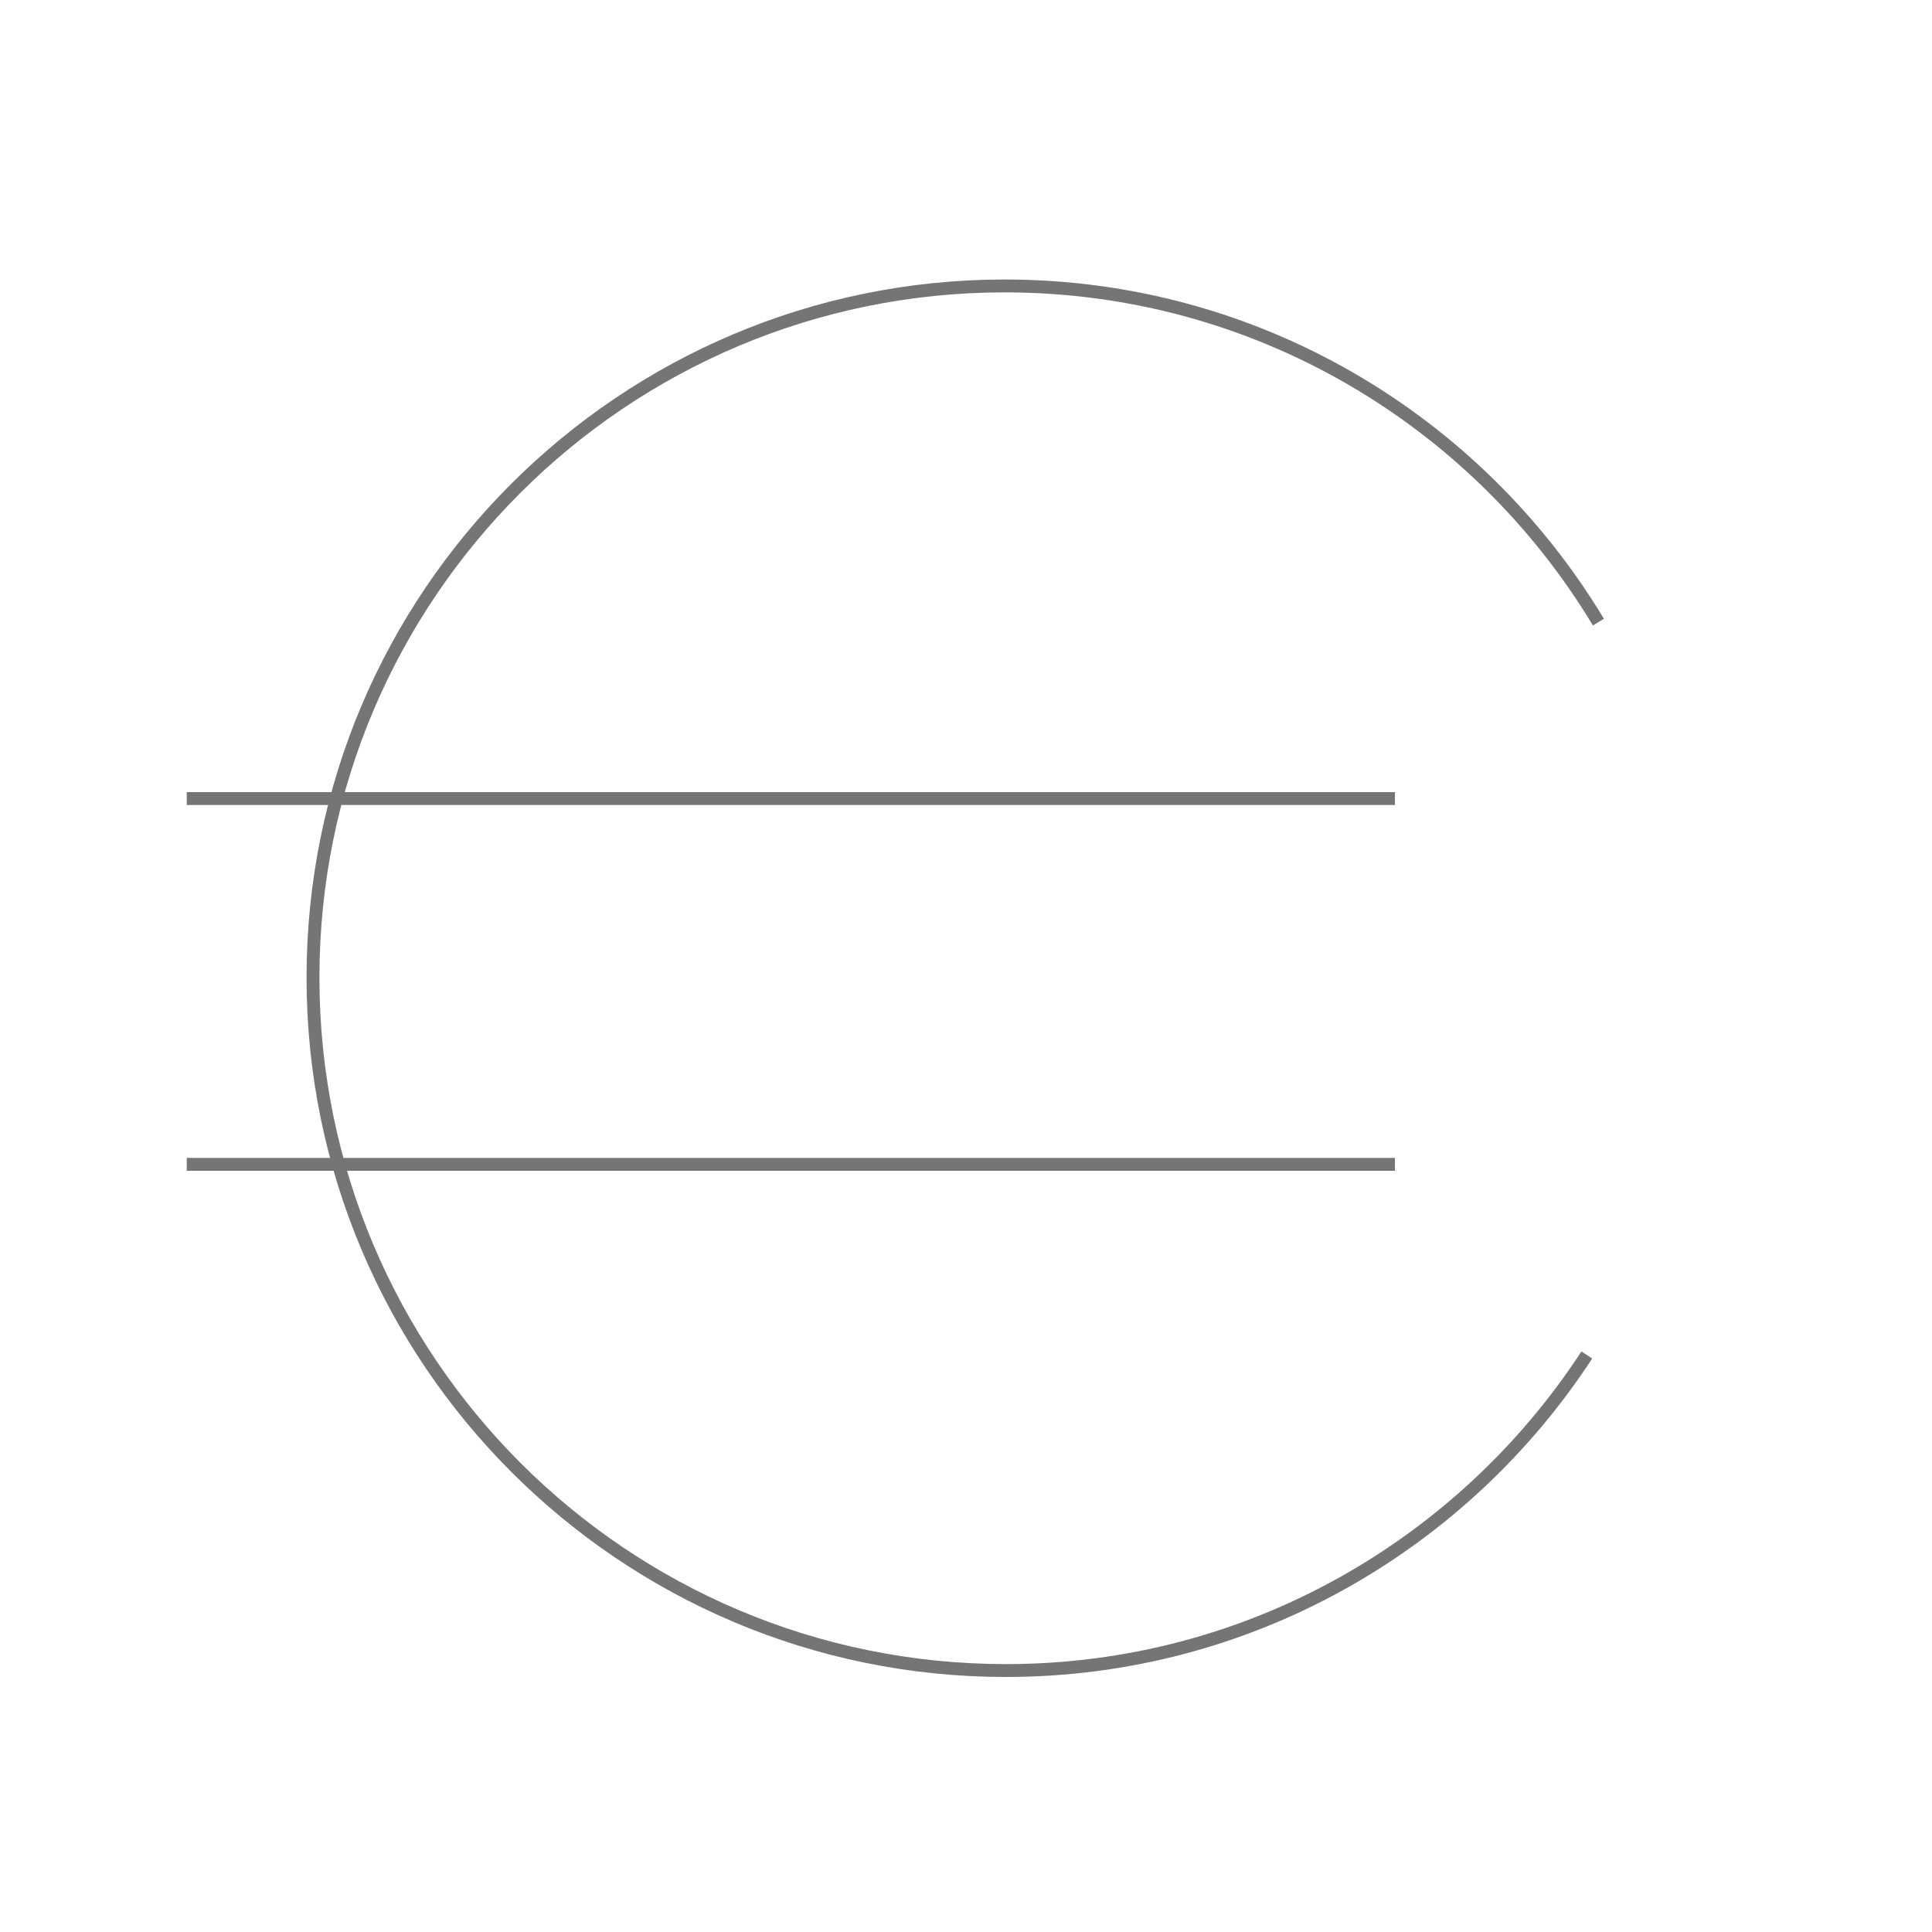 <?xml version="1.0" encoding="utf-8"?>
<!-- Generator: Adobe Illustrator 26.0.2, SVG Export Plug-In . SVG Version: 6.00 Build 0)  -->
<svg version="1.1" id="Layer1" xmlns="http://www.w3.org/2000/svg" xmlns:xlink="http://www.w3.org/1999/xlink" x="0px" y="0px"
	 viewBox="0 0 150 150" style="enable-background:new 0 0 150 150;" xml:space="preserve">
<style type="text/css">
	.st0{fill:url(#SVGID_1_);}
	.st1{fill:none;stroke:#757575;stroke-miterlimit:10;}
	.st2{fill:#EDE1CE;stroke:#757575;stroke-miterlimit:10;}
	.st3{fill:#FFFFFF;stroke:#757575;stroke-miterlimit:10;}
	.st4{fill:#EDEDED;}
	.st5{fill:none;stroke:#EDE1CE;stroke-miterlimit:10;}
	.st6{opacity:0.4;fill:none;stroke:#EDE1CE;stroke-miterlimit:10;}
	.st7{fill:#EDE1CE;}
	.st8{fill:url(#SVGID_00000142146832884854584560000014758620777420075674_);}
	.st9{fill:none;stroke:#757575;stroke-linecap:round;stroke-miterlimit:10;}
	.st10{opacity:0.4;fill:none;stroke:#757575;stroke-miterlimit:10;}
	.st11{fill:none;}
	.st12{fill:#EDEDED;stroke:#757575;stroke-miterlimit:10;}
</style>
<g>
	<path class="st1" d="M123.2,105.2c-9.6,14.7-26.2,24.5-45.1,24.5c-29.7,0-53.8-24.1-53.8-53.8S48.4,22.2,78,22.2
		c19.6,0,36.7,10.5,46.1,26.1"/>
	<line class="st1" x1="14.5" y1="62" x2="108.3" y2="62"/>
	<line class="st1" x1="14.5" y1="90.4" x2="108.3" y2="90.4"/>
</g>
</svg>
